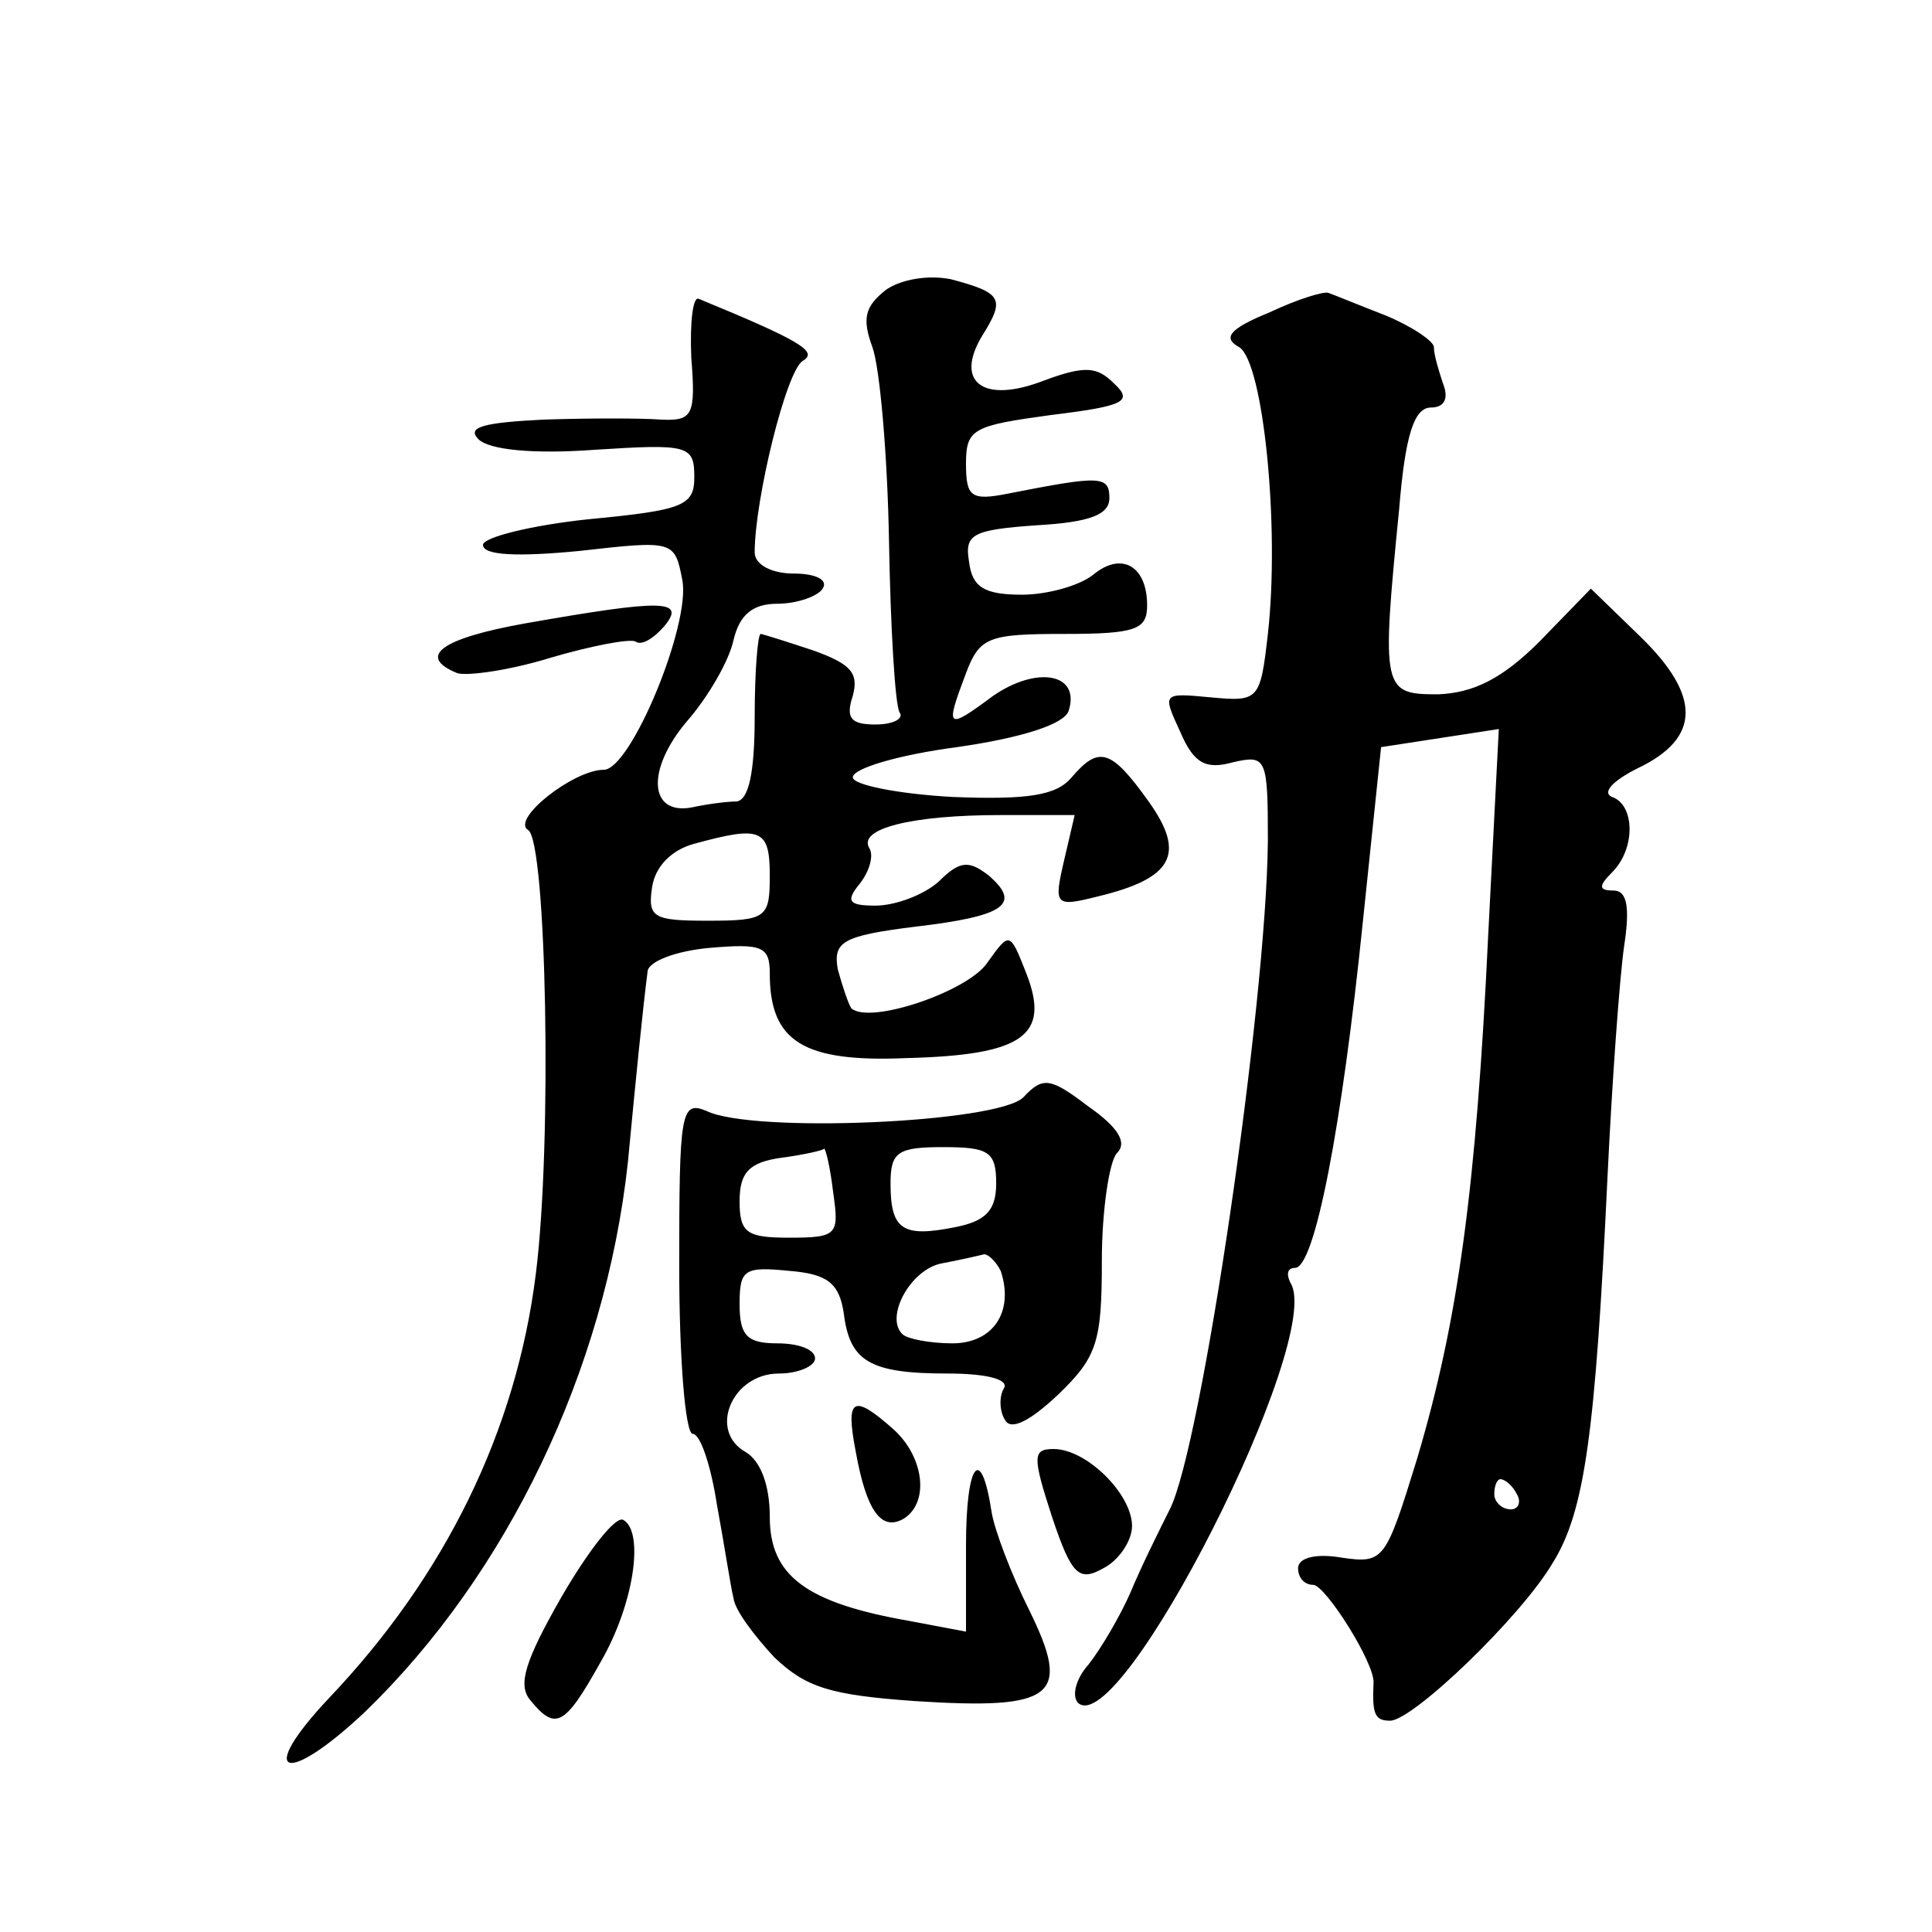 <?xml version="1.0" standalone="no"?>
<!DOCTYPE svg PUBLIC "-//W3C//DTD SVG 20010904//EN"
 "http://www.w3.org/TR/2001/REC-SVG-20010904/DTD/svg10.dtd">
<svg version="1.0" xmlns="http://www.w3.org/2000/svg"
 width="128pt" height="128pt" viewBox="0 0 128 128"
 preserveAspectRatio="xMidYMid meet">
<g transform="translate(0,128) scale(0.1,-0.1)"
fill="#0" stroke="none">
<path d="M587 1088 c-14 -11 -16 -19 -9 -38 5 -14 10 -72 11 -129 1 -57 4 -108
7 -113 3 -4 -4 -8 -16 -8 -16 0 -20 4 -15 19 4 15 -1 21 -26 30 -18 6 -34 11 -35
11 -2 0 -4 -25 -4 -55 0 -37 -4 -55 -12 -56 -7 0 -21 -2 -30 -4 -28 -5 -30 25 -3
57 14 16 28 40 31 54 4 17 13 24 29 24 13 0 27 5 30 10 4 6 -5 10 -19 10 -15 0
-26 6 -26 14 0 35 21 121 32 127 10 6 -1 13 -69 41 -4 2 -6 -16 -5 -39 3 -38 1
-42 -20 -41 -13 1 -48 1 -78 0 -40 -2 -51 -5 -43 -13 7 -7 36 -10 77 -7 62 4 66
3 66 -18 0 -19 -7 -22 -70 -28 -38 -4 -70 -12 -70 -17 0 -7 23 -8 64 -4 62 7 63
7 68 -19 6 -29 -34 -126 -52 -126 -20 0 -62 -33 -50 -40 12 -8 16 -207 5 -294 -13
-104 -60 -200 -137 -281 -49 -52 -29 -59 24 -9 94 91 159 226 174 364 5 53 10 103
13 126 0 7 19 14 41 16 35 3 40 1 40 -17 0 -45 22 -59 91 -56 77 2 95 15 79 56
-11 28 -11 28 -26 7 -13 -19 -78 -41 -90 -30 -2 3 -6 15 -9 26 -3 18 3 22 51 28
60 7 71 15 49 34 -13 10 -19 10 -33 -4 -10 -9 -29 -16 -42 -16 -18 0 -20 3 -10
15 6 8 9 18 6 23 -8 13 28 22 87 22 l49 0 -7 -30 c-7 -30 -6 -31 22 -24 50 12 59
28 34 63 -25 35 -33 37 -51 16 -10 -12 -29 -15 -79 -13 -36 2 -66 8 -66 13 0 6
31 15 69 20 42 6 71 15 74 24 8 25 -21 30 -50 10 -31 -23 -32 -22 -18 15 9 24 15
26 65 26 48 0 55 3 55 19 0 26 -17 36 -36 20 -9 -7 -30 -13 -47 -13 -25 0 -33 5
-35 22 -3 18 2 21 45 24 35 2 48 7 48 18 0 15 -6 15 -67 3 -25 -5 -28 -2 -28 20
0 23 5 25 56 32 49 6 55 9 42 21 -11 11 -19 12 -46 2 -41 -16 -60 -1 -41 30 15
24 13 28 -21 37 -15 3 -33 0 -43 -7z m-77 -388 c0 -28 -2 -30 -41 -30 -36 0 -40
2 -37 22 2 14 13 25 28 29 44 12 50 10 50 -21z M841 1073 c-27 -11 -31 -17 -20
-23 16 -10 27 -119 19 -190 -5 -44 -6 -45 -38 -42 -32 3 -32 3 -20 -23 9 -21 17
-25 35 -20 22 5 23 3 23 -52 -1 -109 -44 -402 -65 -443 -7 -14 -19 -38 -26 -55
-7 -16 -20 -38 -28 -48 -8 -9 -11 -20 -7 -25 28 -27 164 242 141 278 -3 6 -2 10
3 10 13 0 31 93 45 230 l12 115 39 6 39 6 -7 -136 c-8 -169 -20 -256 -47 -347 -21
-68 -22 -70 -50 -66 -17 3 -29 0 -29 -7 0 -6 4 -11 10 -11 8 0 41 -52 40 -65 -1
-21 1 -25 11 -25 15 0 87 69 108 105 21 34 28 86 36 255 3 63 8 132 11 153 4 26
2 37 -7 37 -10 0 -10 3 -1 12 16 16 15 45 0 50 -7 3 1 11 17 19 42 20 42 48 2 87
l-33 32 -34 -35 c-25 -25 -44 -34 -67 -35 -37 0 -38 2 -26 123 4 49 10 67 21 67
9 0 12 6 8 16 -3 9 -6 19 -6 24 0 4 -15 14 -32 21 -18 7 -35 14 -38 15 -3 1 -20
-4 -39 -13z m164 -783 c3 -5 1 -10 -4 -10 -6 0 -11 5 -11 10 0 6 2 10 4 10 3 0
8 -4 11 -10z M348 867 c-56 -10 -72 -22 -45 -33 7 -2 35 2 61 10 27 8 53 13 57
11 4 -3 12 2 19 10 15 18 -1 18 -92 2z M678 553 c-17 -17 -180 -24 -210 -9 -17
7 -18 -1 -18 -103 0 -61 4 -111 9 -111 5 0 12 -21 16 -47 5 -27 9 -54 11 -62 1
-8 14 -25 27 -39 21 -20 37 -25 93 -29 93 -6 104 3 76 60 -12 24 -23 53 -25 65
-7 46 -17 33 -17 -22 l0 -57 -37 7 c-69 12 -93 30 -93 69 0 21 -6 37 -16 43 -25
14 -9 52 22 52 13 0 24 5 24 10 0 6 -11 10 -25 10 -20 0 -25 5 -25 26 0 23 3 25
33 22 25 -2 33 -8 36 -28 4 -32 17 -40 69 -40 26 0 41 -4 37 -10 -3 -5 -3 -15 1
-21 4 -7 17 0 35 17 26 25 29 35 29 89 0 33 5 66 10 71 7 7 1 17 -19 31 -25 19
-30 20 -43 6z m-126 -63 c4 -28 3 -30 -29 -30 -28 0 -33 3 -33 24 0 19 6 26 28
29 15 2 28 5 28 6 1 0 4 -12 6 -29z m108 6 c0 -18 -7 -25 -27 -29 -35 -7 -43 -2
-43 29 0 21 5 24 35 24 30 0 35 -3 35 -24z m3 -58 c9 -27 -5 -48 -32 -48 -15 0
-30 3 -33 6 -12 11 5 43 26 47 11 2 24 5 28 6 3 0 8 -5 11 -11z M567 318 c7 -39
17 -53 32 -44 17 11 13 41 -7 59 -27 24 -32 21 -25 -15z M697 275 c13 -39 18 -43
34 -34 10 5 19 18 19 28 0 21 -30 51 -52 51 -14 0 -14 -5 -1 -45z M372 222 c-24
-42 -29 -58 -21 -68 17 -21 23 -18 47 25 22 38 29 86 15 94 -5 3 -23 -20 -41 -51z"/>
</g>
</svg>
